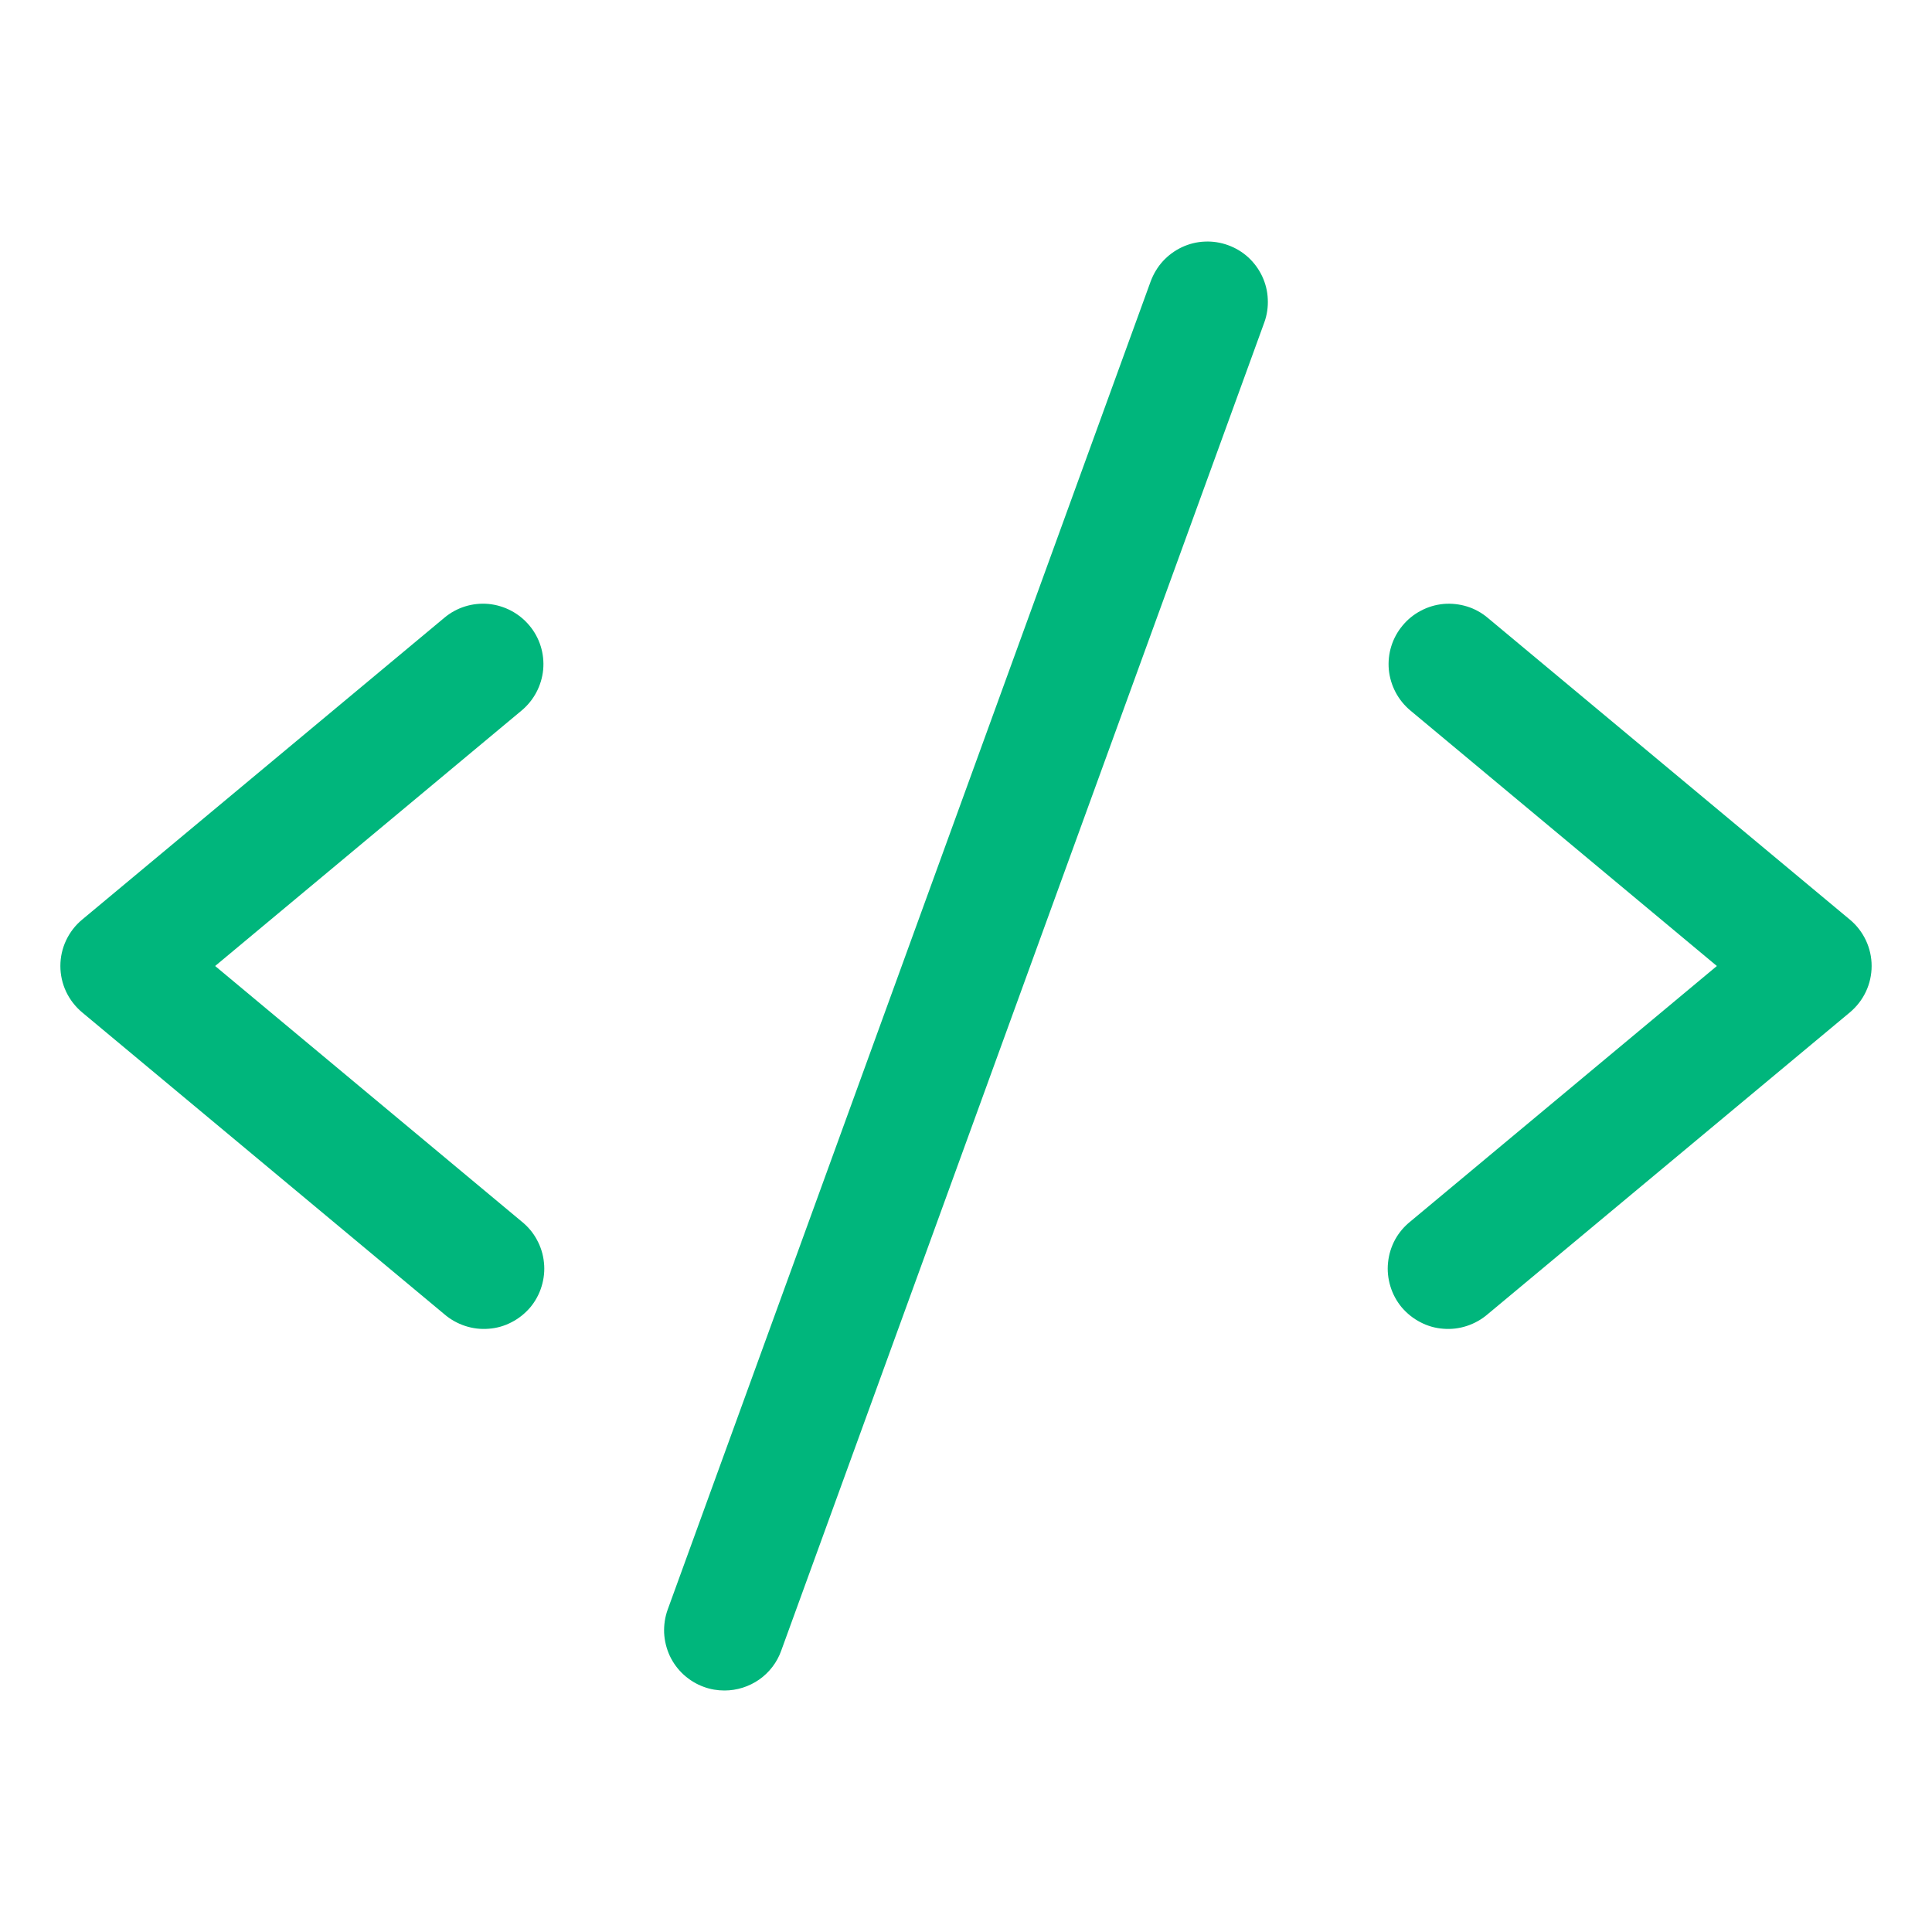 <svg width="20" height="20" viewBox="0 0 20 20" fill="none" xmlns="http://www.w3.org/2000/svg">
<g id="Code">
<path id="Vector" d="M5.4 7.355L2.227 10L5.4 12.645C5.465 12.697 5.519 12.761 5.558 12.834C5.598 12.907 5.623 12.987 5.631 13.07C5.64 13.152 5.631 13.236 5.607 13.315C5.583 13.395 5.543 13.469 5.49 13.533C5.436 13.596 5.371 13.649 5.297 13.687C5.223 13.726 5.143 13.749 5.06 13.755C4.977 13.762 4.894 13.752 4.815 13.726C4.736 13.7 4.663 13.659 4.6 13.605L0.85 10.48C0.78 10.421 0.723 10.348 0.684 10.265C0.645 10.182 0.625 10.091 0.625 10C0.625 9.908 0.645 9.818 0.684 9.735C0.723 9.652 0.78 9.578 0.85 9.52L4.6 6.395C4.727 6.288 4.892 6.237 5.057 6.252C5.222 6.268 5.374 6.348 5.48 6.475C5.587 6.602 5.638 6.767 5.623 6.932C5.607 7.097 5.527 7.249 5.4 7.355ZM19.15 9.52L15.4 6.395C15.337 6.342 15.264 6.302 15.186 6.278C15.107 6.254 15.025 6.245 14.943 6.252C14.861 6.26 14.782 6.283 14.709 6.322C14.636 6.36 14.572 6.412 14.52 6.475C14.413 6.602 14.362 6.767 14.377 6.932C14.393 7.097 14.473 7.249 14.6 7.355L17.773 10L14.6 12.645C14.535 12.697 14.481 12.761 14.441 12.834C14.402 12.907 14.377 12.987 14.369 13.07C14.36 13.152 14.369 13.236 14.393 13.315C14.417 13.395 14.457 13.469 14.51 13.533C14.564 13.596 14.629 13.649 14.703 13.687C14.777 13.726 14.857 13.749 14.94 13.755C15.023 13.762 15.106 13.752 15.185 13.726C15.264 13.7 15.337 13.659 15.4 13.605L19.15 10.48C19.22 10.421 19.277 10.348 19.316 10.265C19.355 10.182 19.375 10.091 19.375 10C19.375 9.908 19.355 9.818 19.316 9.735C19.277 9.652 19.22 9.578 19.15 9.52ZM12.713 2.538C12.636 2.51 12.554 2.497 12.472 2.501C12.39 2.504 12.31 2.524 12.235 2.559C12.161 2.594 12.094 2.643 12.039 2.703C11.983 2.764 11.941 2.835 11.912 2.912L6.912 16.662C6.884 16.739 6.872 16.821 6.875 16.903C6.879 16.985 6.899 17.066 6.933 17.14C6.968 17.215 7.017 17.281 7.078 17.337C7.139 17.392 7.209 17.435 7.287 17.463C7.355 17.488 7.427 17.5 7.5 17.5C7.628 17.5 7.754 17.46 7.859 17.387C7.964 17.313 8.044 17.209 8.087 17.088L13.088 3.338C13.116 3.261 13.128 3.179 13.124 3.097C13.121 3.015 13.101 2.935 13.066 2.86C13.031 2.786 12.982 2.719 12.922 2.664C12.861 2.608 12.79 2.566 12.713 2.538Z" fill="#00B67C"/>
</g>
</svg>
